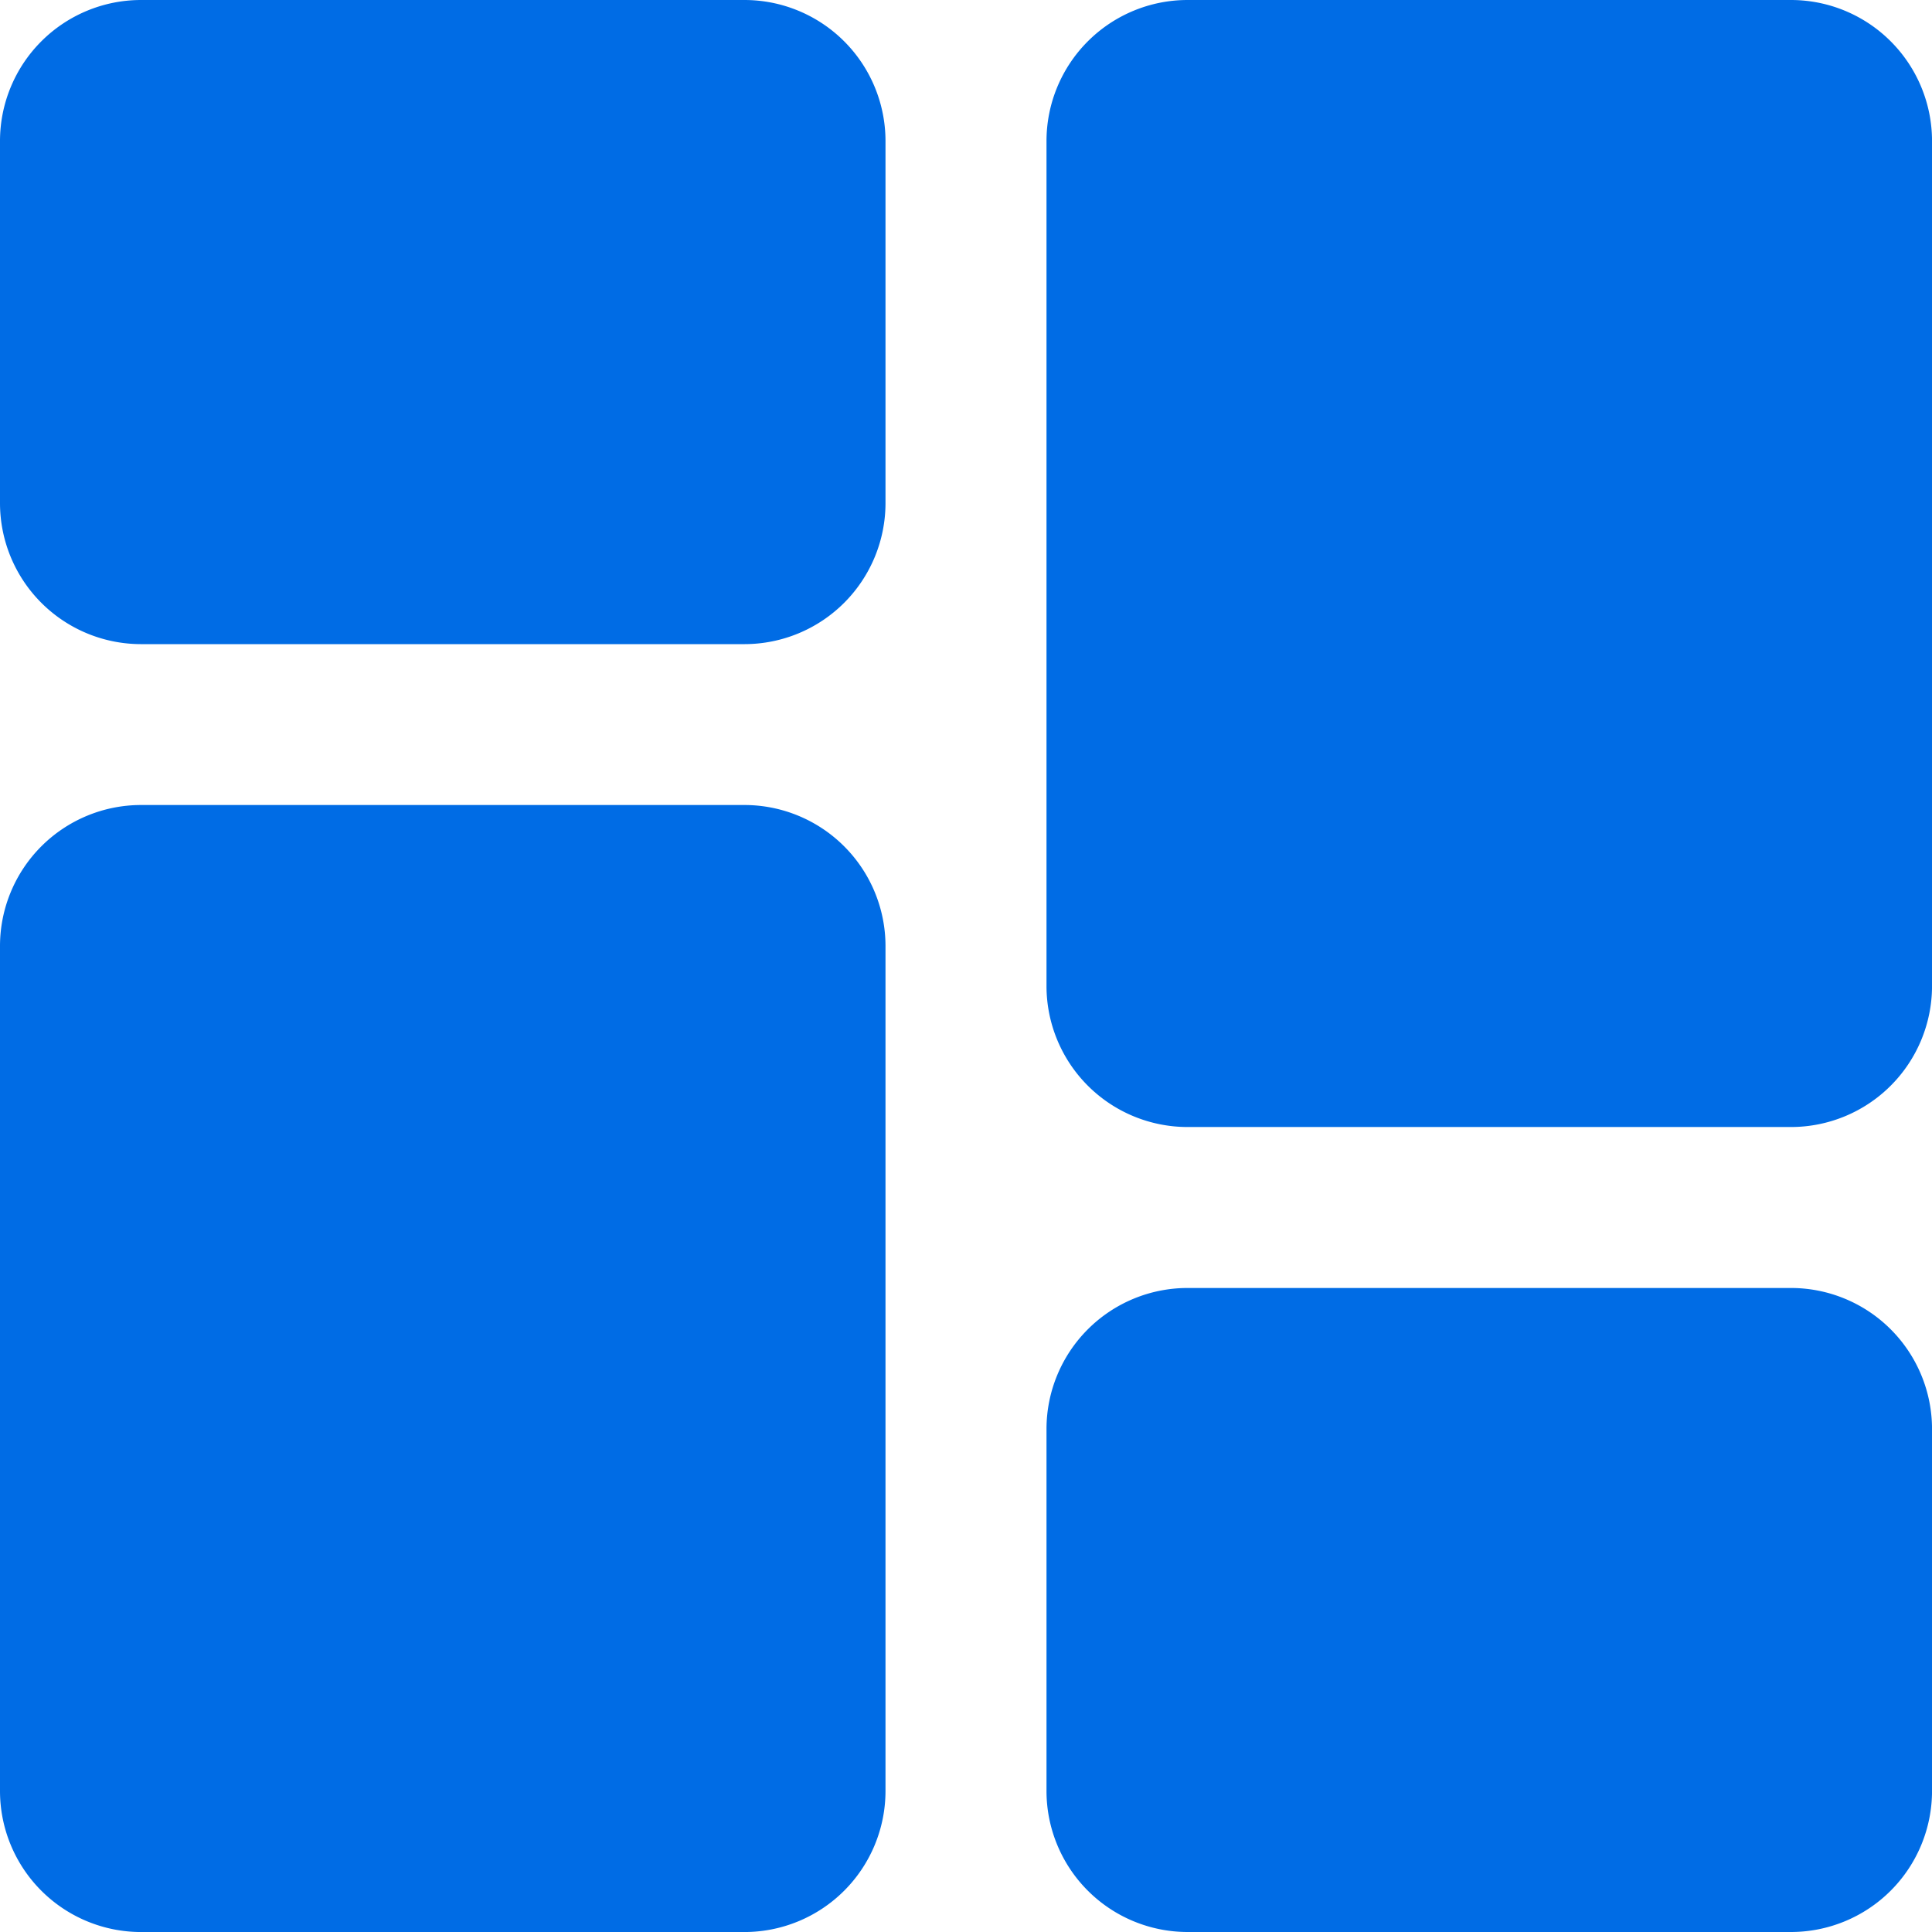 <svg id="Group_26763" data-name="Group 26763" xmlns="http://www.w3.org/2000/svg" width="62.987" height="62.987" viewBox="0 0 62.987 62.987">
  <path id="Path_81994" data-name="Path 81994" d="M24.276,0H4.593A4.6,4.6,0,0,0,0,4.593V16.4A4.6,4.6,0,0,0,4.593,21H24.276A4.6,4.6,0,0,0,28.869,16.4V4.593A4.6,4.6,0,0,0,24.276,0Zm0,26.245H4.593A4.6,4.6,0,0,0,0,30.838V58.395a4.6,4.6,0,0,0,4.593,4.593H24.276a4.6,4.6,0,0,0,4.593-4.593V30.838A4.6,4.6,0,0,0,24.276,26.245ZM58.395,41.991H38.711a4.6,4.6,0,0,0-4.593,4.593v11.81a4.6,4.6,0,0,0,4.593,4.593H58.395a4.6,4.6,0,0,0,4.593-4.593V46.585A4.6,4.6,0,0,0,58.395,41.991ZM58.395,0H38.711a4.6,4.6,0,0,0-4.593,4.593V32.15a4.6,4.6,0,0,0,4.593,4.593H58.395a4.6,4.6,0,0,0,4.593-4.593V4.593A4.6,4.6,0,0,0,58.395,0Zm0,0" fill="#006ce5"/>
</svg>

